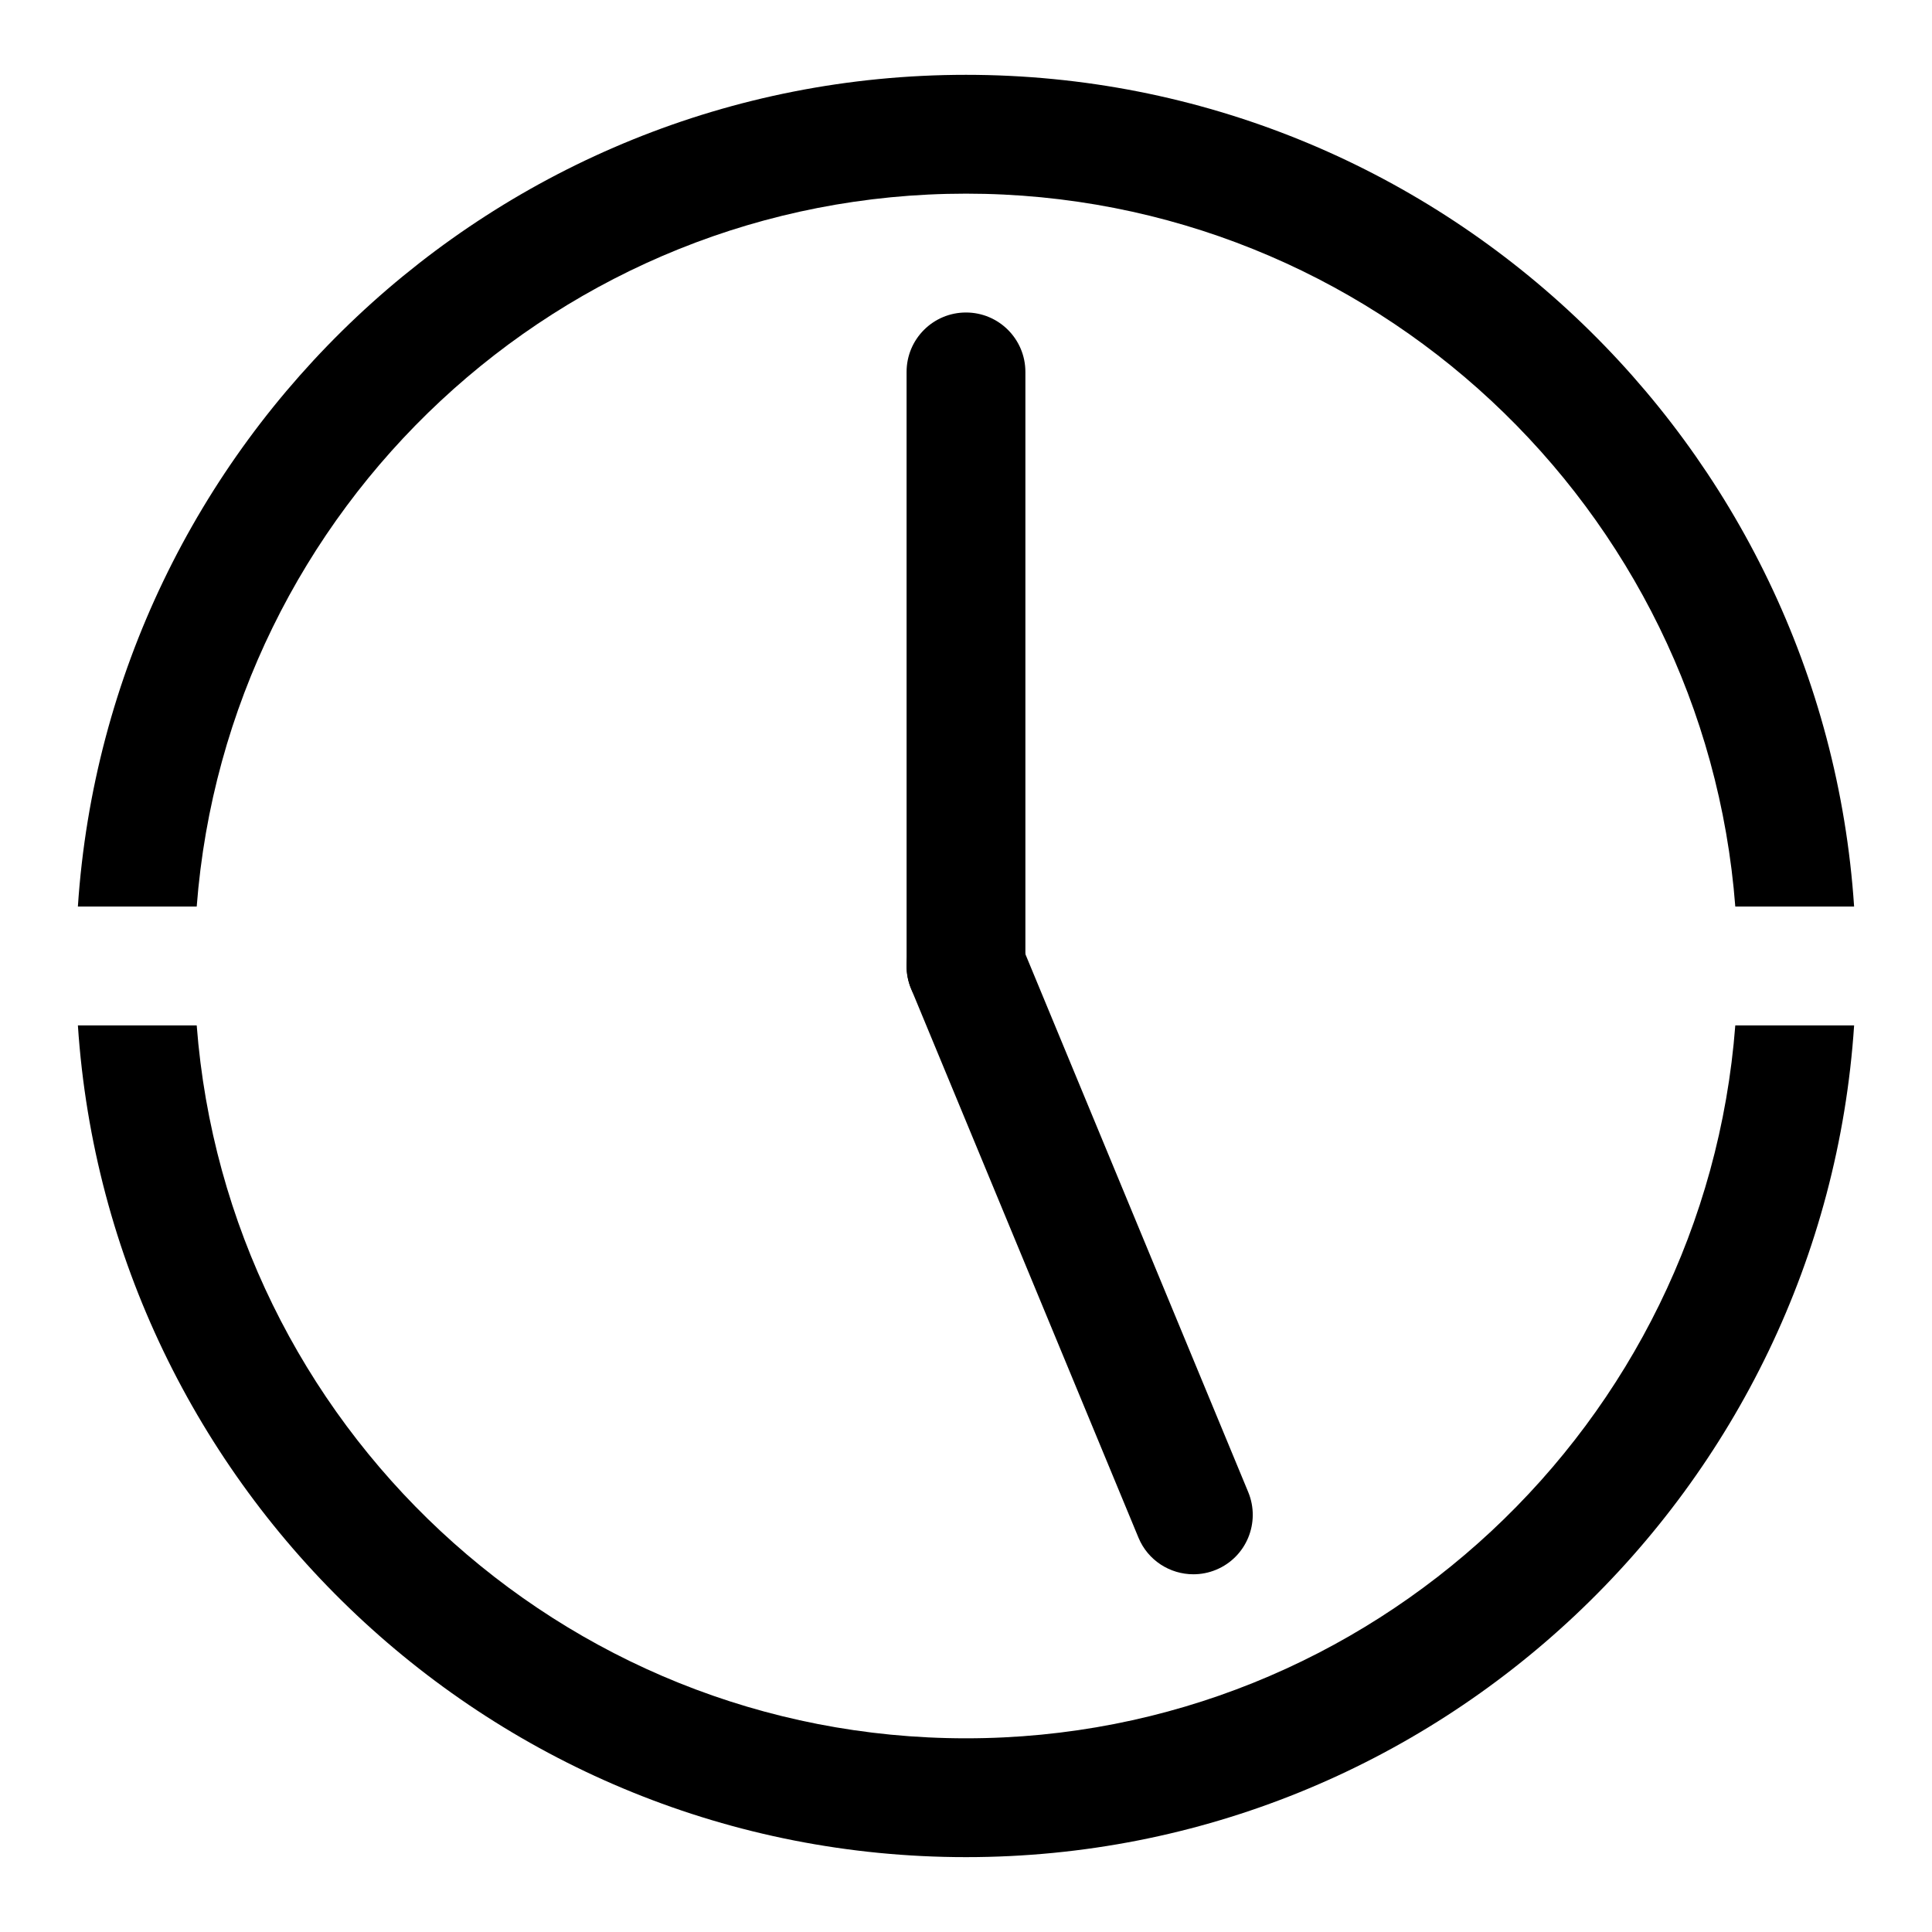 <?xml version="1.0" encoding="UTF-8"?>
<!-- Uploaded to: ICON Repo, www.iconrepo.com, Generator: ICON Repo Mixer Tools -->
<svg fill="#000000" width="800px" height="800px" version="1.1" viewBox="144 144 512 512" xmlns="http://www.w3.org/2000/svg">
 <g>
  <path d="m196.13 384.25c8.094-105.5 96.336-188.93 203.87-188.93 107.53 0 195.78 83.426 203.87 188.93h31.488c-8.16-122.88-110.45-220.42-235.36-220.42-124.91 0-227.2 97.535-235.36 220.42z"/>
  <path d="m603.87 415.74c-8.09 105.5-96.336 188.93-203.87 188.93-107.54 0-195.78-83.43-203.87-188.93h-31.488c8.156 122.88 110.45 220.42 235.36 220.42s227.2-97.535 235.36-220.42z"/>
  <path d="m400 415.74c-8.707 0-15.742-7.055-15.742-15.742l-0.004-157.44c0-8.691 7.039-15.742 15.742-15.742 8.707 0 15.742 7.055 15.742 15.742v157.44c0.004 8.688-7.035 15.742-15.738 15.742z"/>
  <path d="m460.25 561.2c-6.172 0-12.043-3.652-14.547-9.715l-60.254-145.46c-3.32-8.031 0.488-17.238 8.516-20.578 7.996-3.289 17.254 0.488 20.578 8.516l60.254 145.46c3.32 8.047-0.488 17.254-8.516 20.578-1.969 0.82-4.016 1.199-6.031 1.199z"/>
 </g>
</svg>